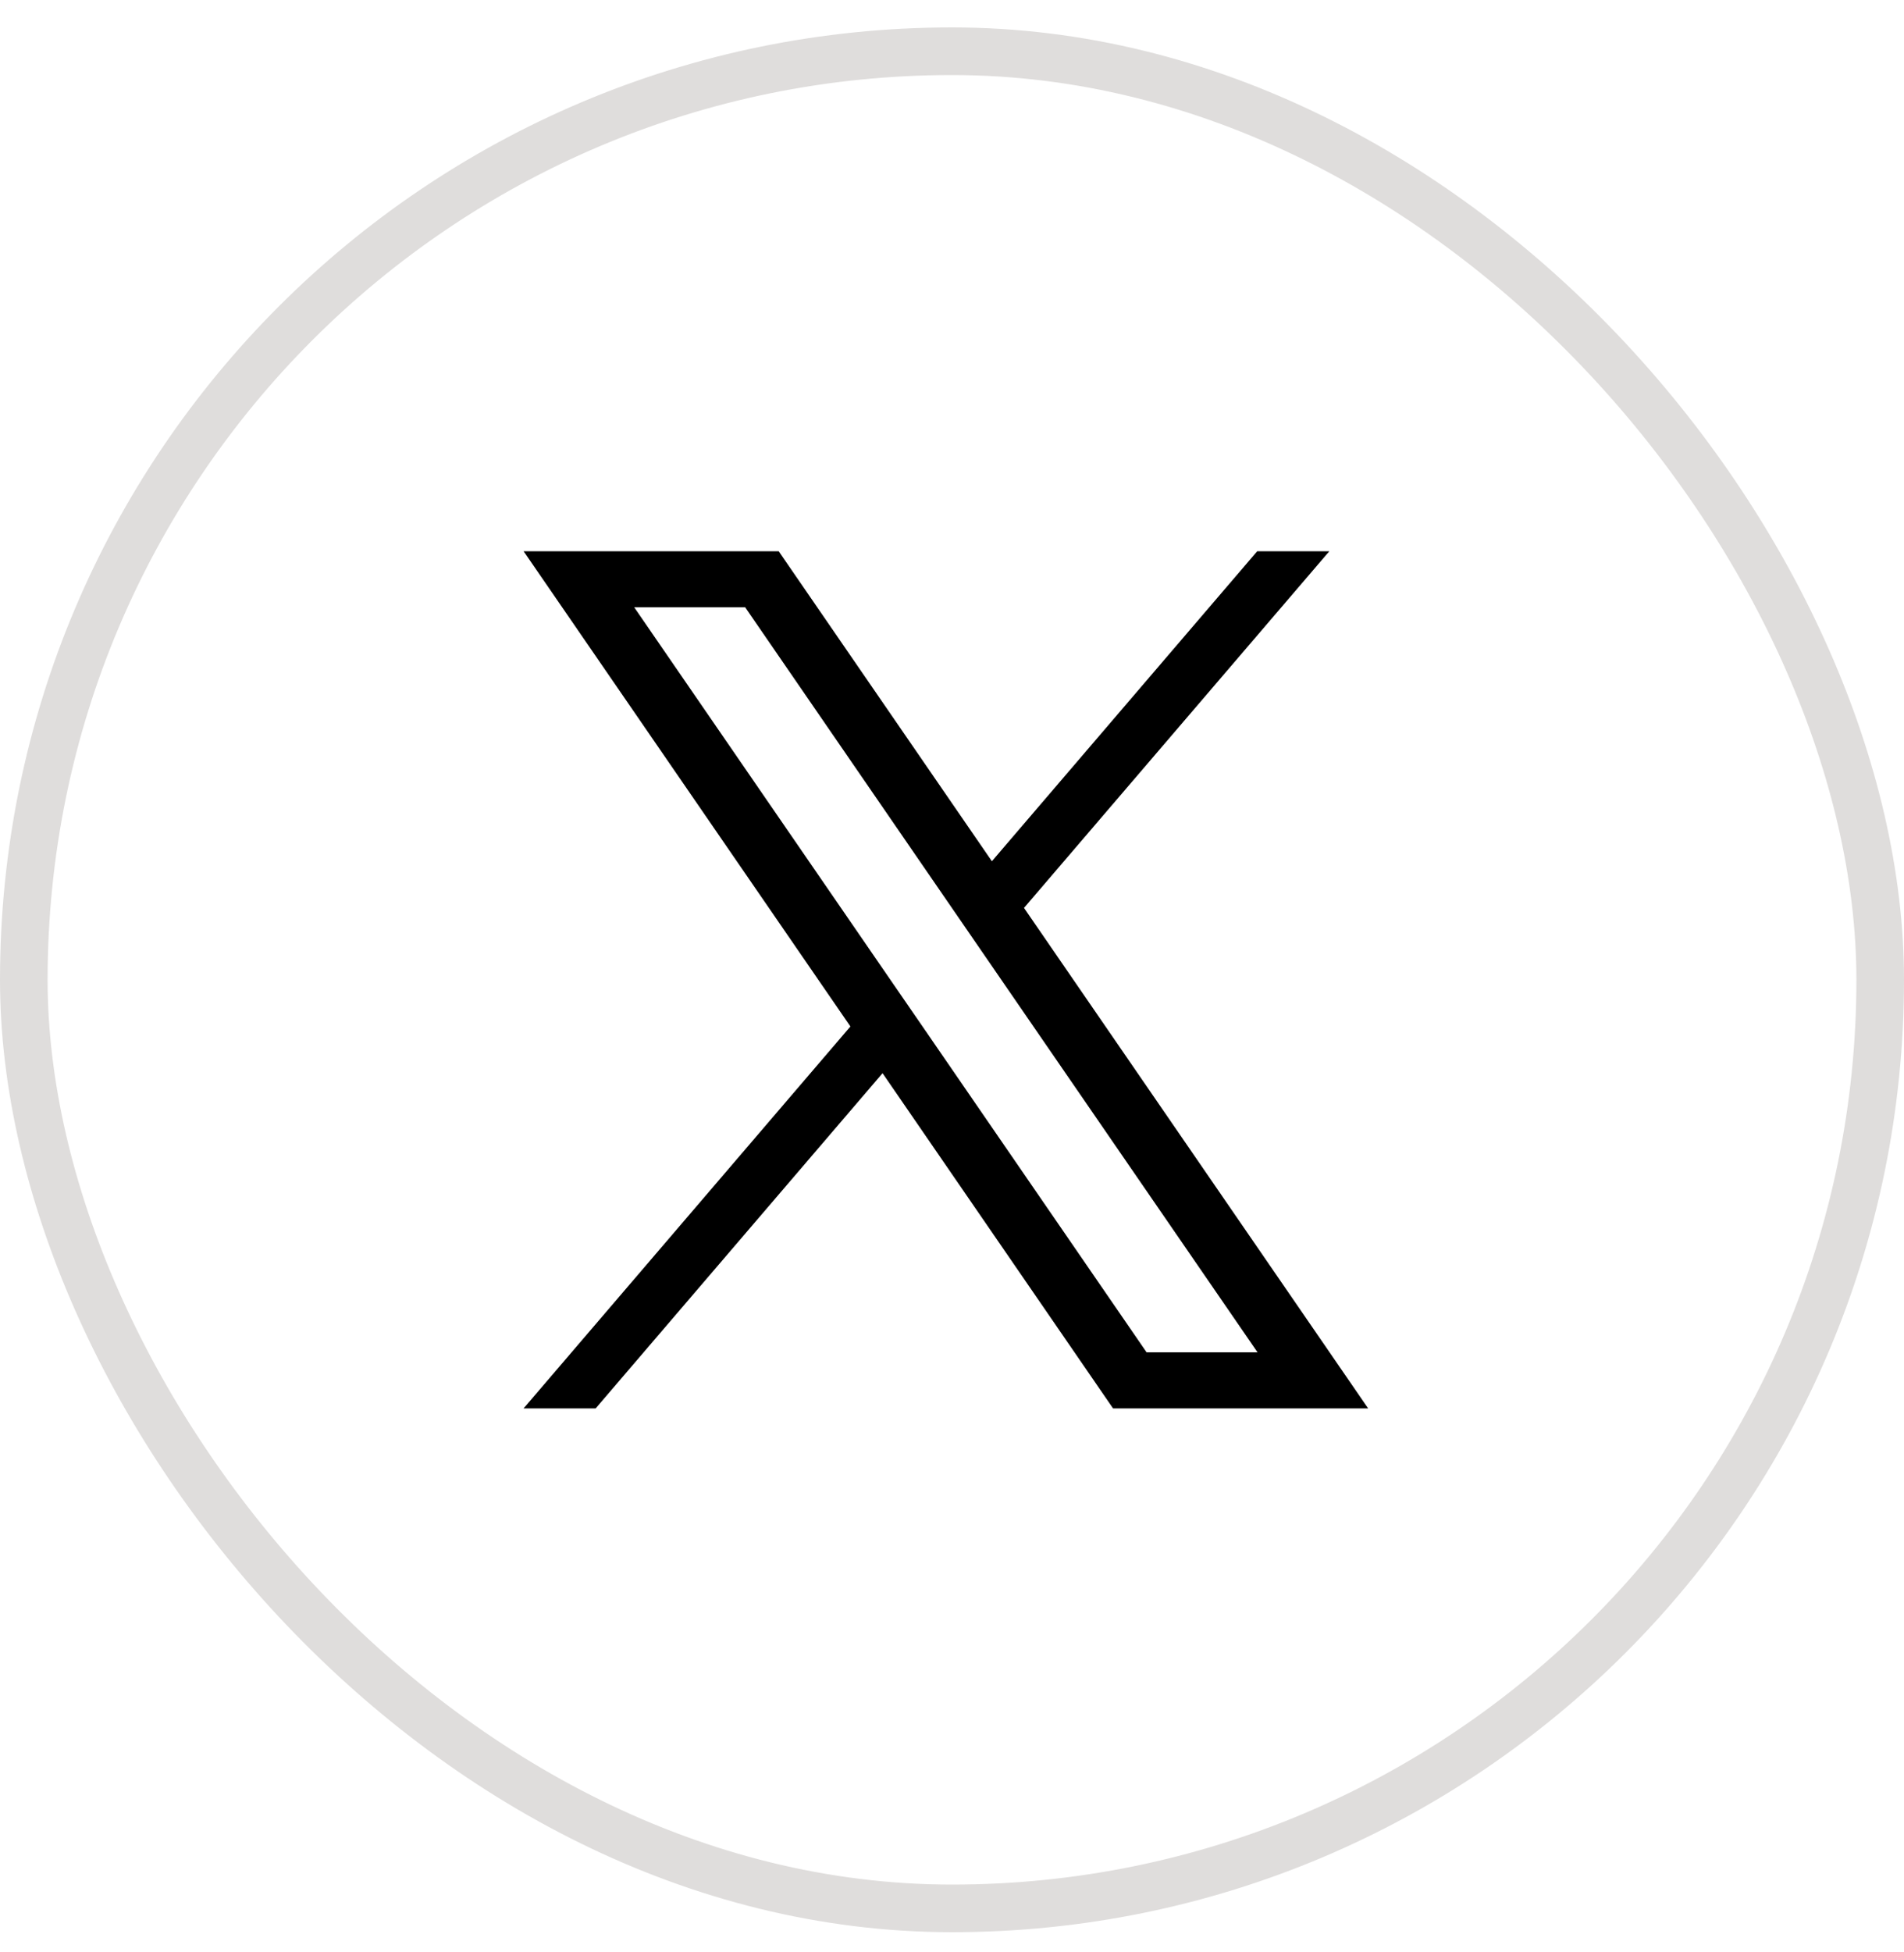 <svg width="40" height="41" viewBox="0 0 40 41" fill="none" xmlns="http://www.w3.org/2000/svg">
<rect x="0.5" y="1.076" width="39" height="39" rx="19.5" stroke="#DFDDDC"/>
<path d="M21.512 19.067L27.927 11.576H26.412L20.838 18.086L16.359 11.576H11L17.866 21.556L11 29.576H12.514L18.541 22.537L23.383 29.576H28.742L21.513 19.067H21.512ZM24.088 28.399L19.381 21.556L18.706 20.576L13.323 12.752H15.654L19.998 19.067L20.673 20.048L26.419 28.399H24.088Z" fill="black"/>
</svg>

